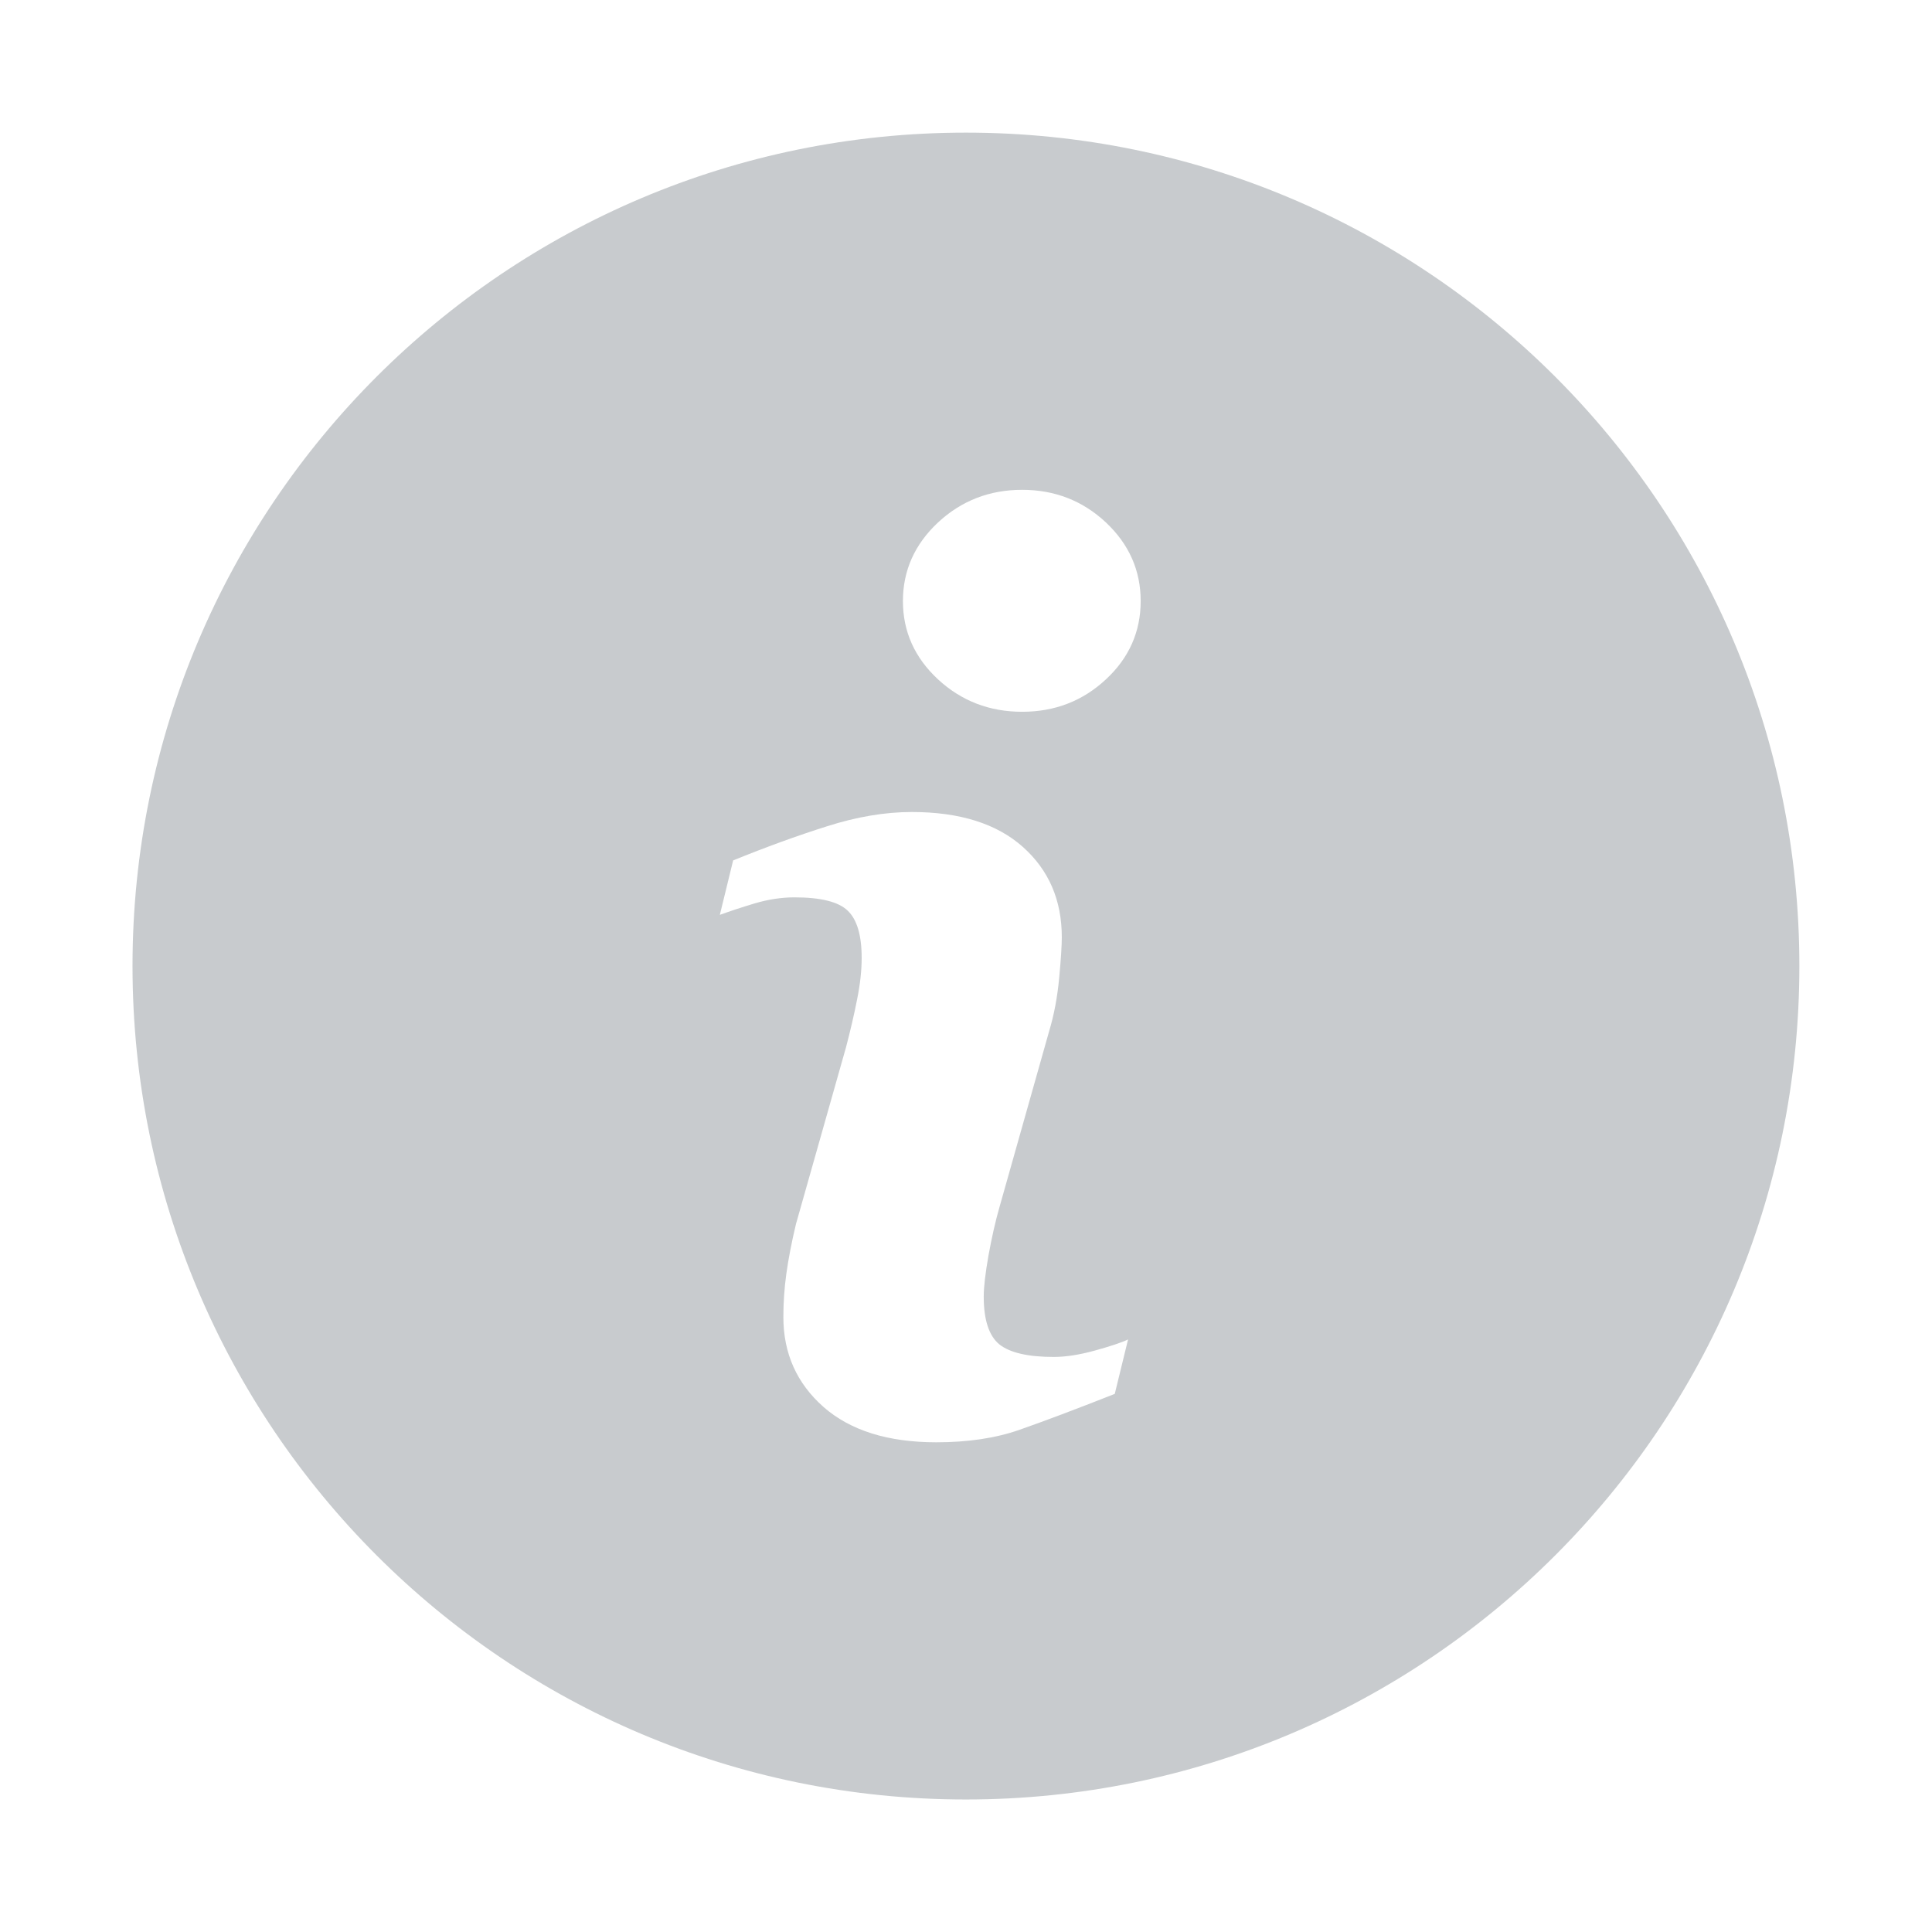 <svg width="1em" height="1em" viewBox="0 0 16 17" fill="none" xmlns="http://www.w3.org/2000/svg" class="svg"><g id="rx_ic_info" opacity="0.6"><path id="Vector" fill-rule="evenodd" clip-rule="evenodd" d="M7.999 15.834C12.049 15.834 15.333 12.55 15.333 8.5C15.333 4.45 12.049 1.167 7.999 1.167C3.949 1.167 0.666 4.45 0.666 8.5C0.666 12.55 3.949 15.834 7.999 15.834ZM9.309 12.265L9.426 11.786C9.365 11.815 9.267 11.847 9.133 11.884C8.999 11.921 8.878 11.94 8.772 11.94C8.545 11.94 8.386 11.903 8.293 11.829C8.202 11.754 8.156 11.614 8.156 11.408C8.156 11.327 8.17 11.205 8.198 11.046C8.227 10.887 8.259 10.745 8.295 10.62L8.732 9.072C8.775 8.93 8.804 8.774 8.82 8.604C8.836 8.434 8.843 8.315 8.843 8.247C8.843 7.921 8.729 7.656 8.5 7.452C8.271 7.248 7.945 7.145 7.523 7.145C7.288 7.145 7.039 7.187 6.776 7.271C6.513 7.354 6.239 7.454 5.951 7.571L5.834 8.05C5.919 8.019 6.021 7.985 6.141 7.949C6.26 7.914 6.376 7.896 6.49 7.896C6.722 7.896 6.878 7.935 6.959 8.013C7.041 8.091 7.082 8.23 7.082 8.429C7.082 8.538 7.069 8.66 7.042 8.793C7.016 8.926 6.983 9.067 6.944 9.216L6.504 10.77C6.465 10.933 6.437 11.079 6.419 11.209C6.401 11.338 6.393 11.466 6.393 11.589C6.393 11.909 6.511 12.172 6.746 12.38C6.982 12.587 7.313 12.691 7.739 12.691C8.015 12.691 8.259 12.655 8.468 12.582C8.677 12.509 8.957 12.404 9.309 12.265ZM9.231 5.978C9.435 5.789 9.537 5.558 9.537 5.289C9.537 5.02 9.435 4.789 9.231 4.597C9.027 4.406 8.781 4.31 8.494 4.31C8.206 4.31 7.96 4.406 7.754 4.597C7.549 4.789 7.445 5.019 7.445 5.289C7.445 5.558 7.549 5.788 7.754 5.978C7.96 6.168 8.206 6.263 8.494 6.263C8.782 6.263 9.027 6.168 9.231 5.978Z" fill="#A3A9AD"></path></g></svg>